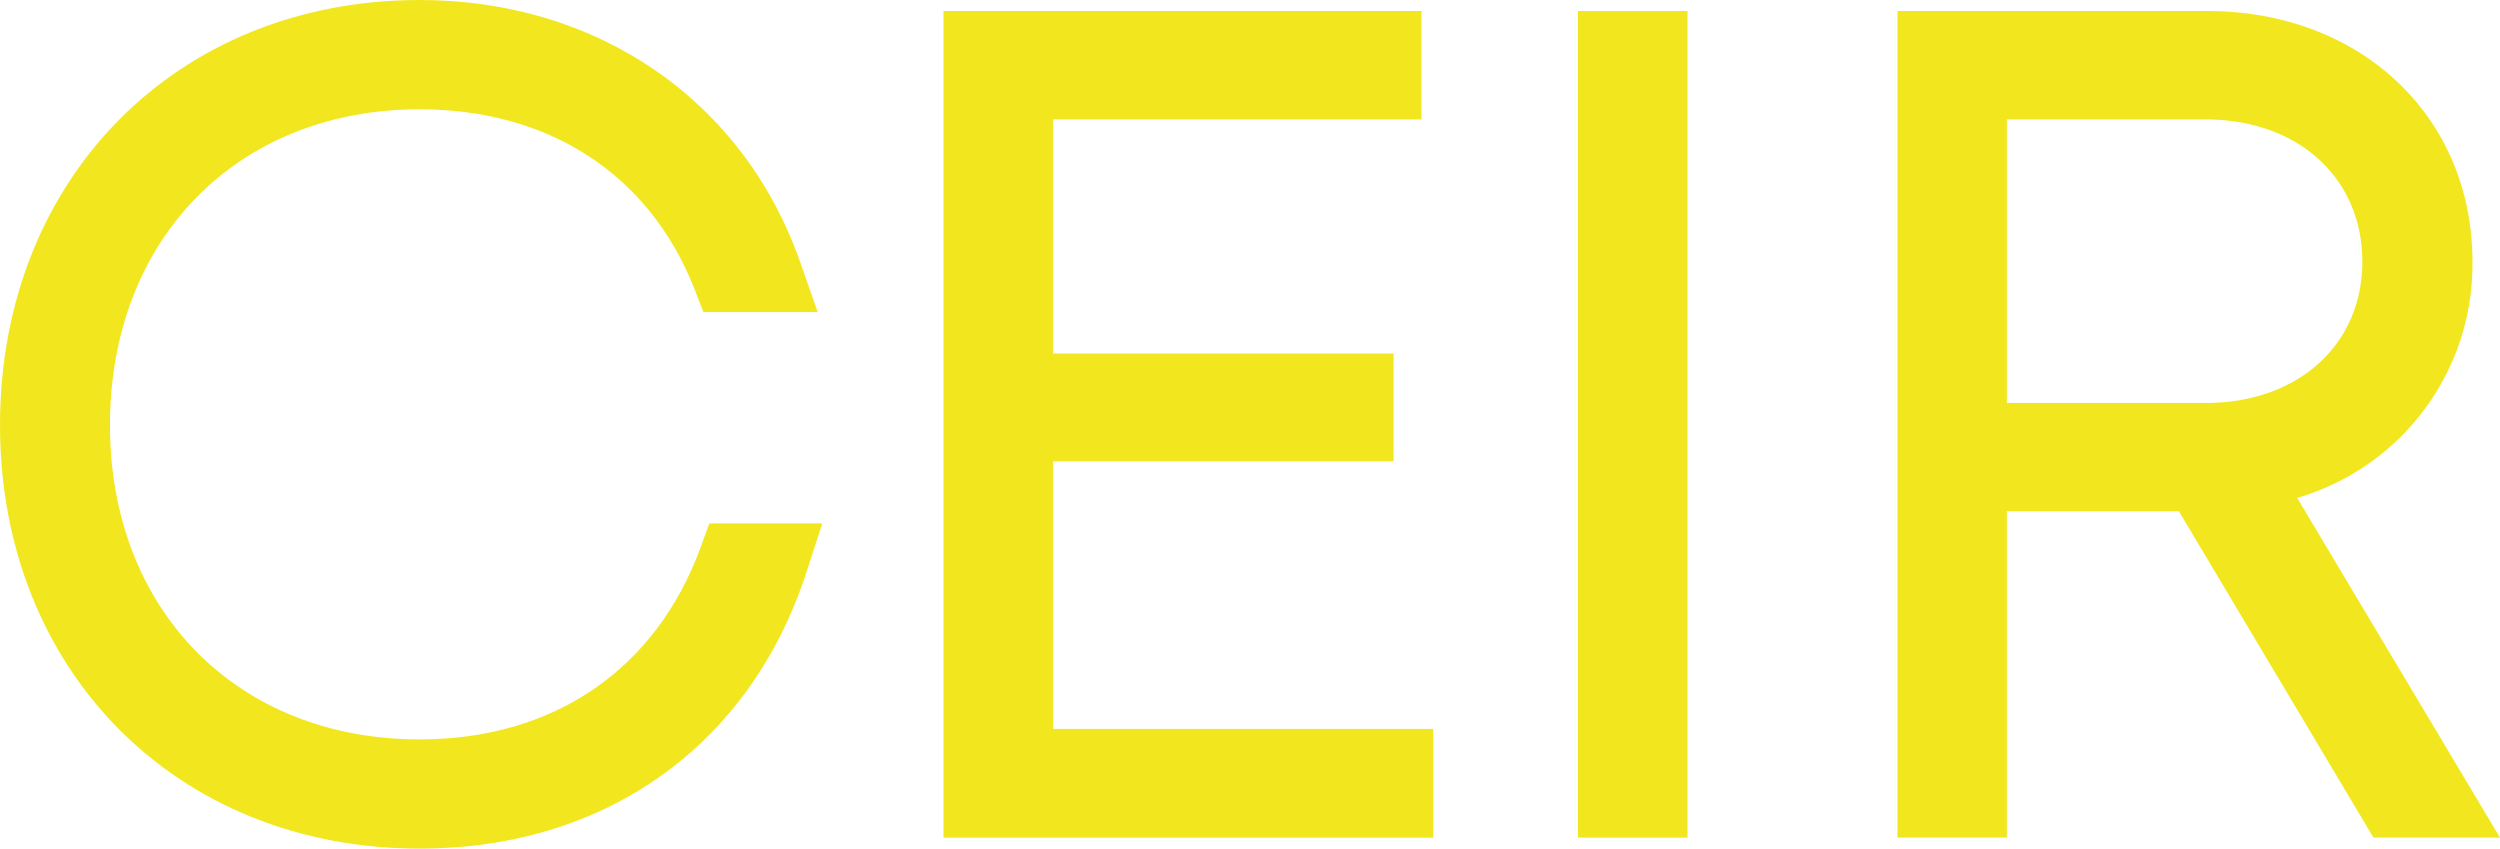 <svg xmlns="http://www.w3.org/2000/svg" xmlns:xlink="http://www.w3.org/1999/xlink" width="109" height="37" viewBox="0 0 109 37">
  <defs>
    <clipPath id="clip-path">
      <rect id="Rettangolo_1" data-name="Rettangolo 1" width="109" height="37" transform="translate(0 0)" fill="none"/>
    </clipPath>
  </defs>
  <g id="LOGO" transform="translate(0 0)">
    <g id="Raggruppa_2" data-name="Raggruppa 2" transform="translate(0 0)">
      <g id="Raggruppa_1" data-name="Raggruppa 1" clip-path="url(#clip-path)">
        <path id="Tracciato_1" data-name="Tracciato 1" d="M30.536,23.889c-1.944,5.306-6.406,8.349-12.241,8.349-7.947,0-13.5-5.635-13.5-13.7,0-8.11,5.55-13.773,13.5-13.773,5.653,0,10.017,2.848,11.974,7.812l.4,1.029h4.984l-.76-2.166C32.423,4.383,26.061,0,18.3,0,7.694,0,0,7.8,0,18.536,0,29.236,7.694,37,18.3,37c8.1,0,14.407-4.5,16.86-12.048l.692-2.131H30.927Z" fill="#F2E71F"/>
      </g>
    </g>
    <path id="Tracciato_2" data-name="Tracciato 2" d="M41.136.481v36.04H62.491v-4.74H45.911V20.114h14.85v-4.7H45.911V5.209H61.977V.481Z" transform="translate(0 0)" fill="#F2E71F"/>
    <rect id="Rettangolo_2" data-name="Rettangolo 2" width="4.776" height="36.04" transform="translate(68.8 0.48)" fill="#F2E71F"/>
    <g id="Raggruppa_4" data-name="Raggruppa 4" transform="translate(0 0)">
      <g id="Raggruppa_3" data-name="Raggruppa 3" clip-path="url(#clip-path)">
        <path id="Tracciato_3" data-name="Tracciato 3" d="M87.5,5.208h8.671c4.018,0,6.826,2.548,6.826,6.2,0,3.628-2.807,6.161-6.826,6.161H87.5Zm12.657,16.5A10.607,10.607,0,0,0,107.8,11.416C107.8,5.08,102.933.48,96.23.48h-13.5V36.52H87.5V22.292H95l8.483,14.228H109Z" fill="#F2E71F"/>
      </g>
    </g>
  </g>
</svg>
